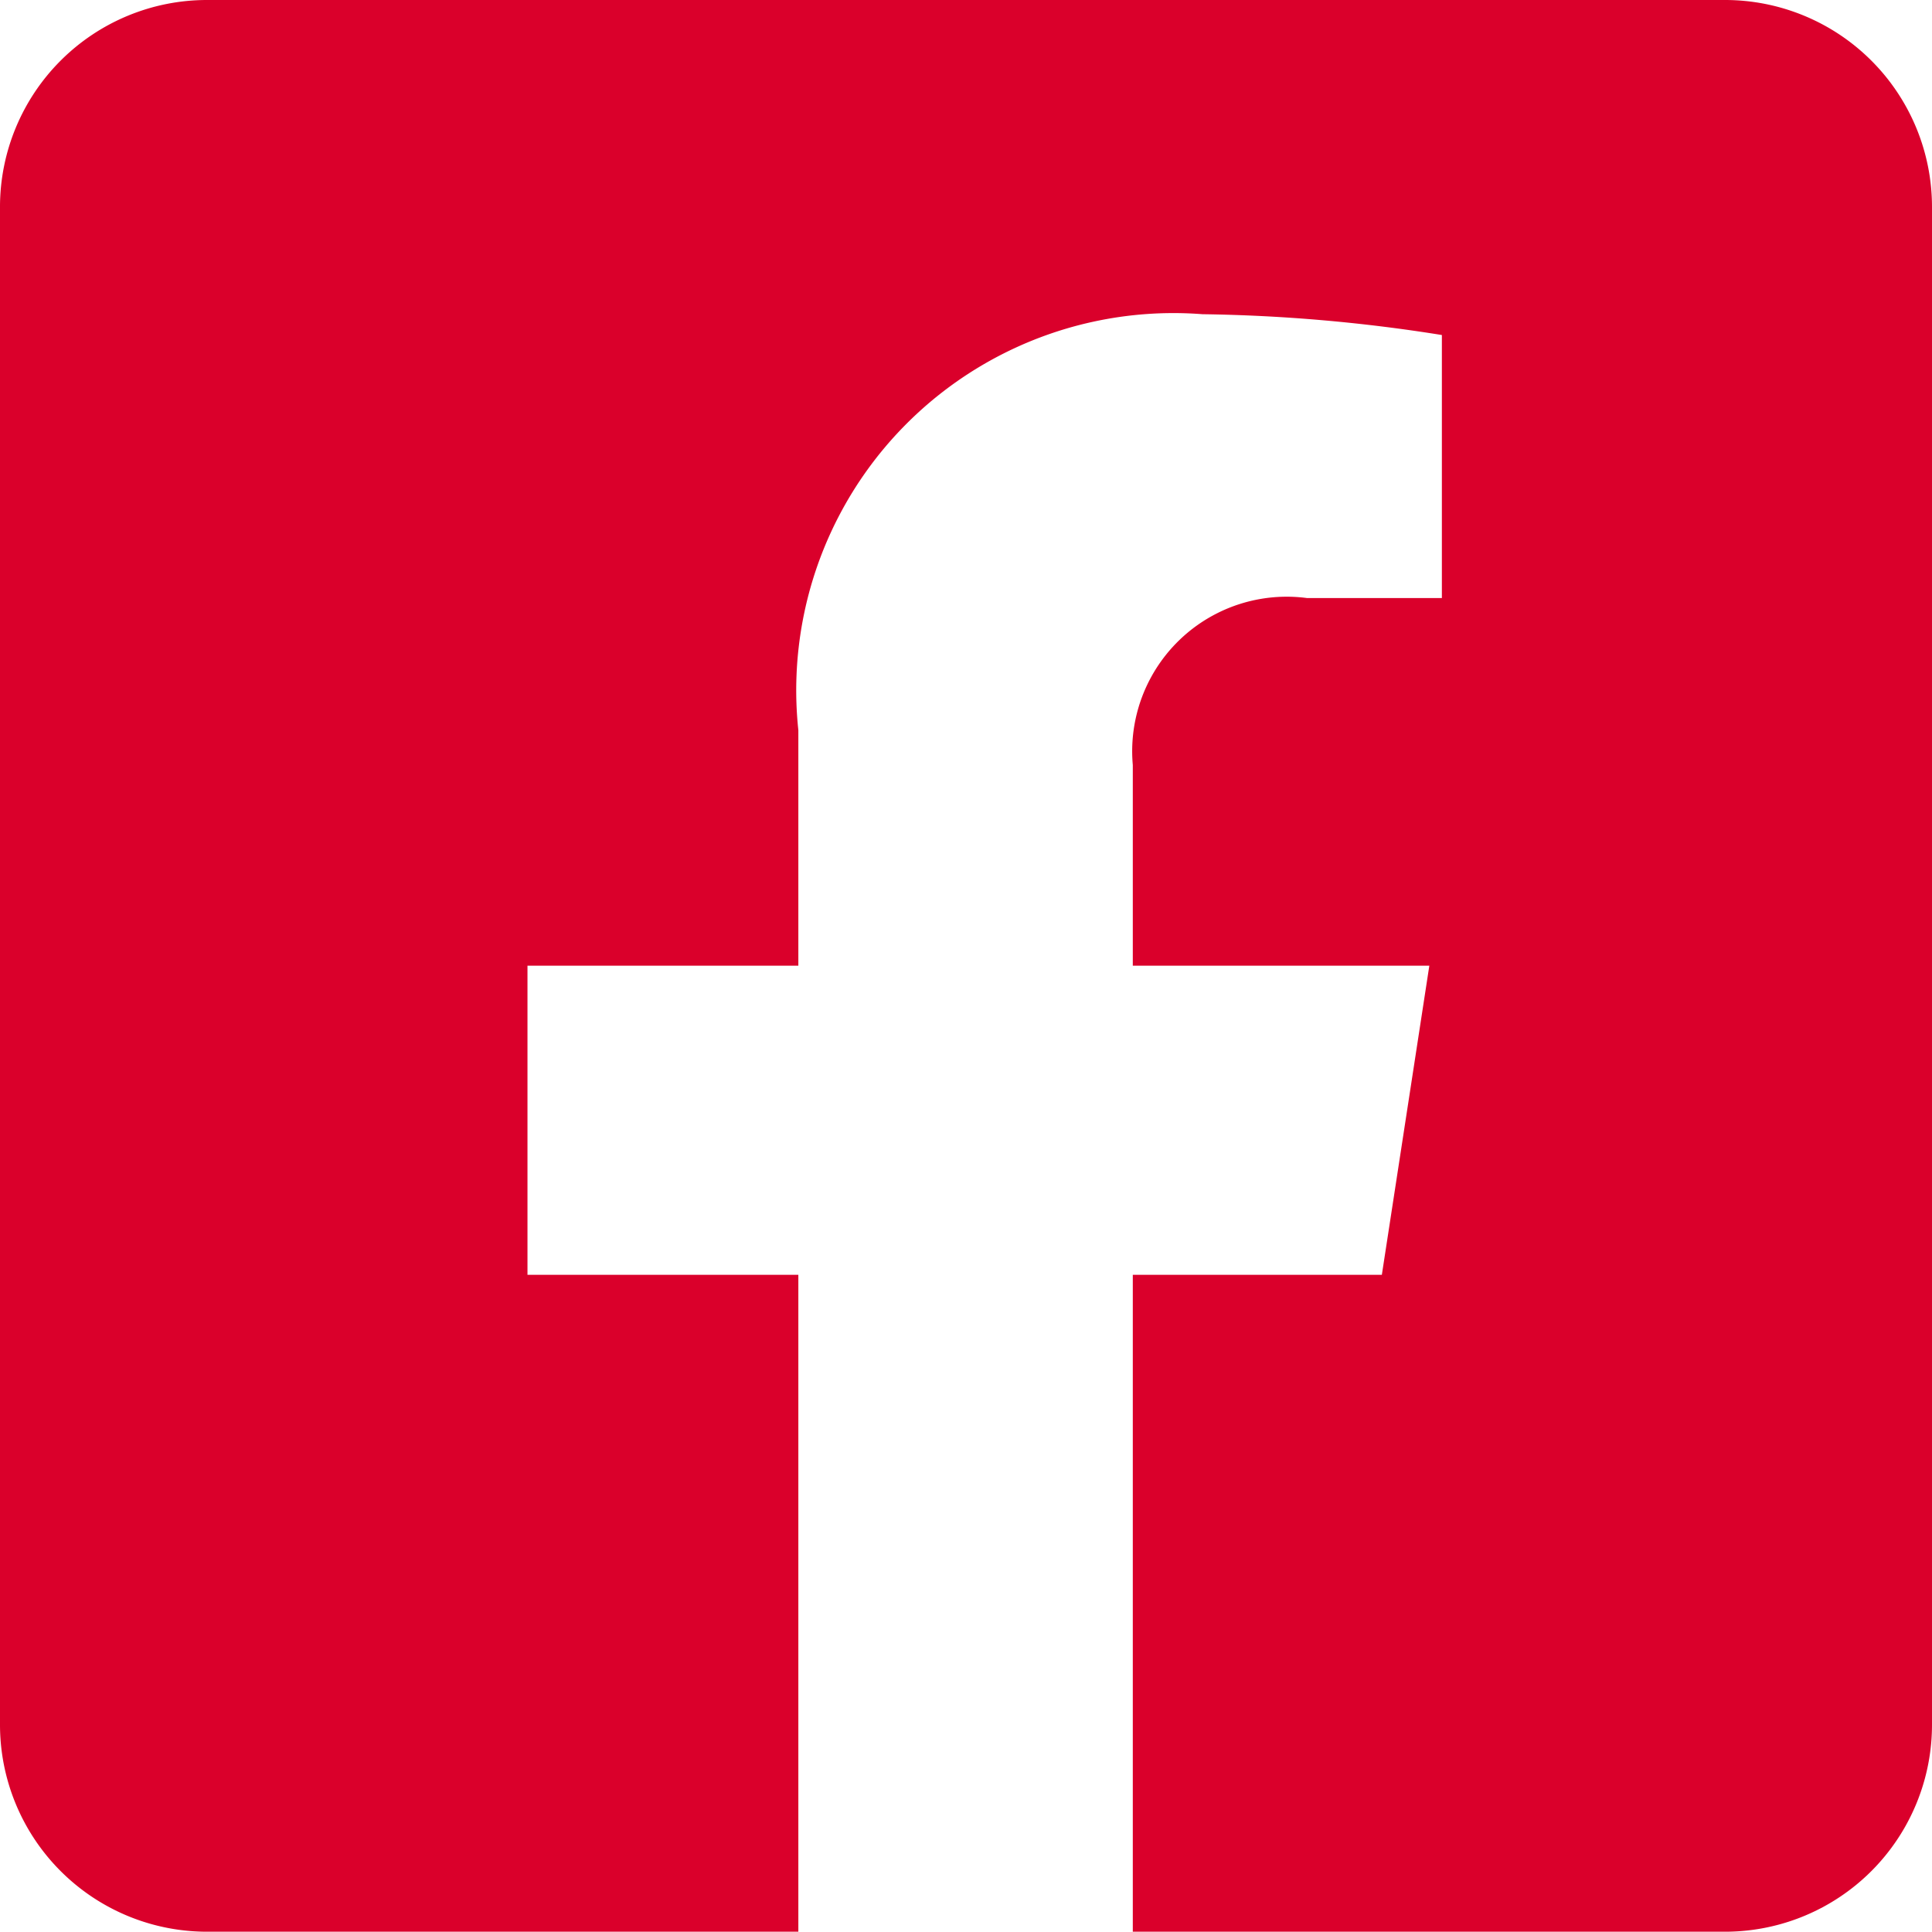 <svg viewBox="921.136 722.5 13.552 13.55" xmlns="http://www.w3.org/2000/svg"><path d="m12.1 2.25h-10.648a1.452 1.452 0 0 0 -1.452 1.45v10.647a1.452 1.452 0 0 0 1.452 1.453h4.148v-4.608h-1.9v-2.168h1.9v-1.652a2.646 2.646 0 0 1 2.835-2.918 11.542 11.542 0 0 1 1.679.146v1.845h-.946a1.084 1.084 0 0 0 -1.222 1.171v1.408h2.08l-.333 2.168h-1.747v4.608h4.154a1.452 1.452 0 0 0 1.452-1.452v-10.648a1.452 1.452 0 0 0 -1.452-1.45z" fill="#da002b" transform="translate(921.136 720.25)"/></svg>